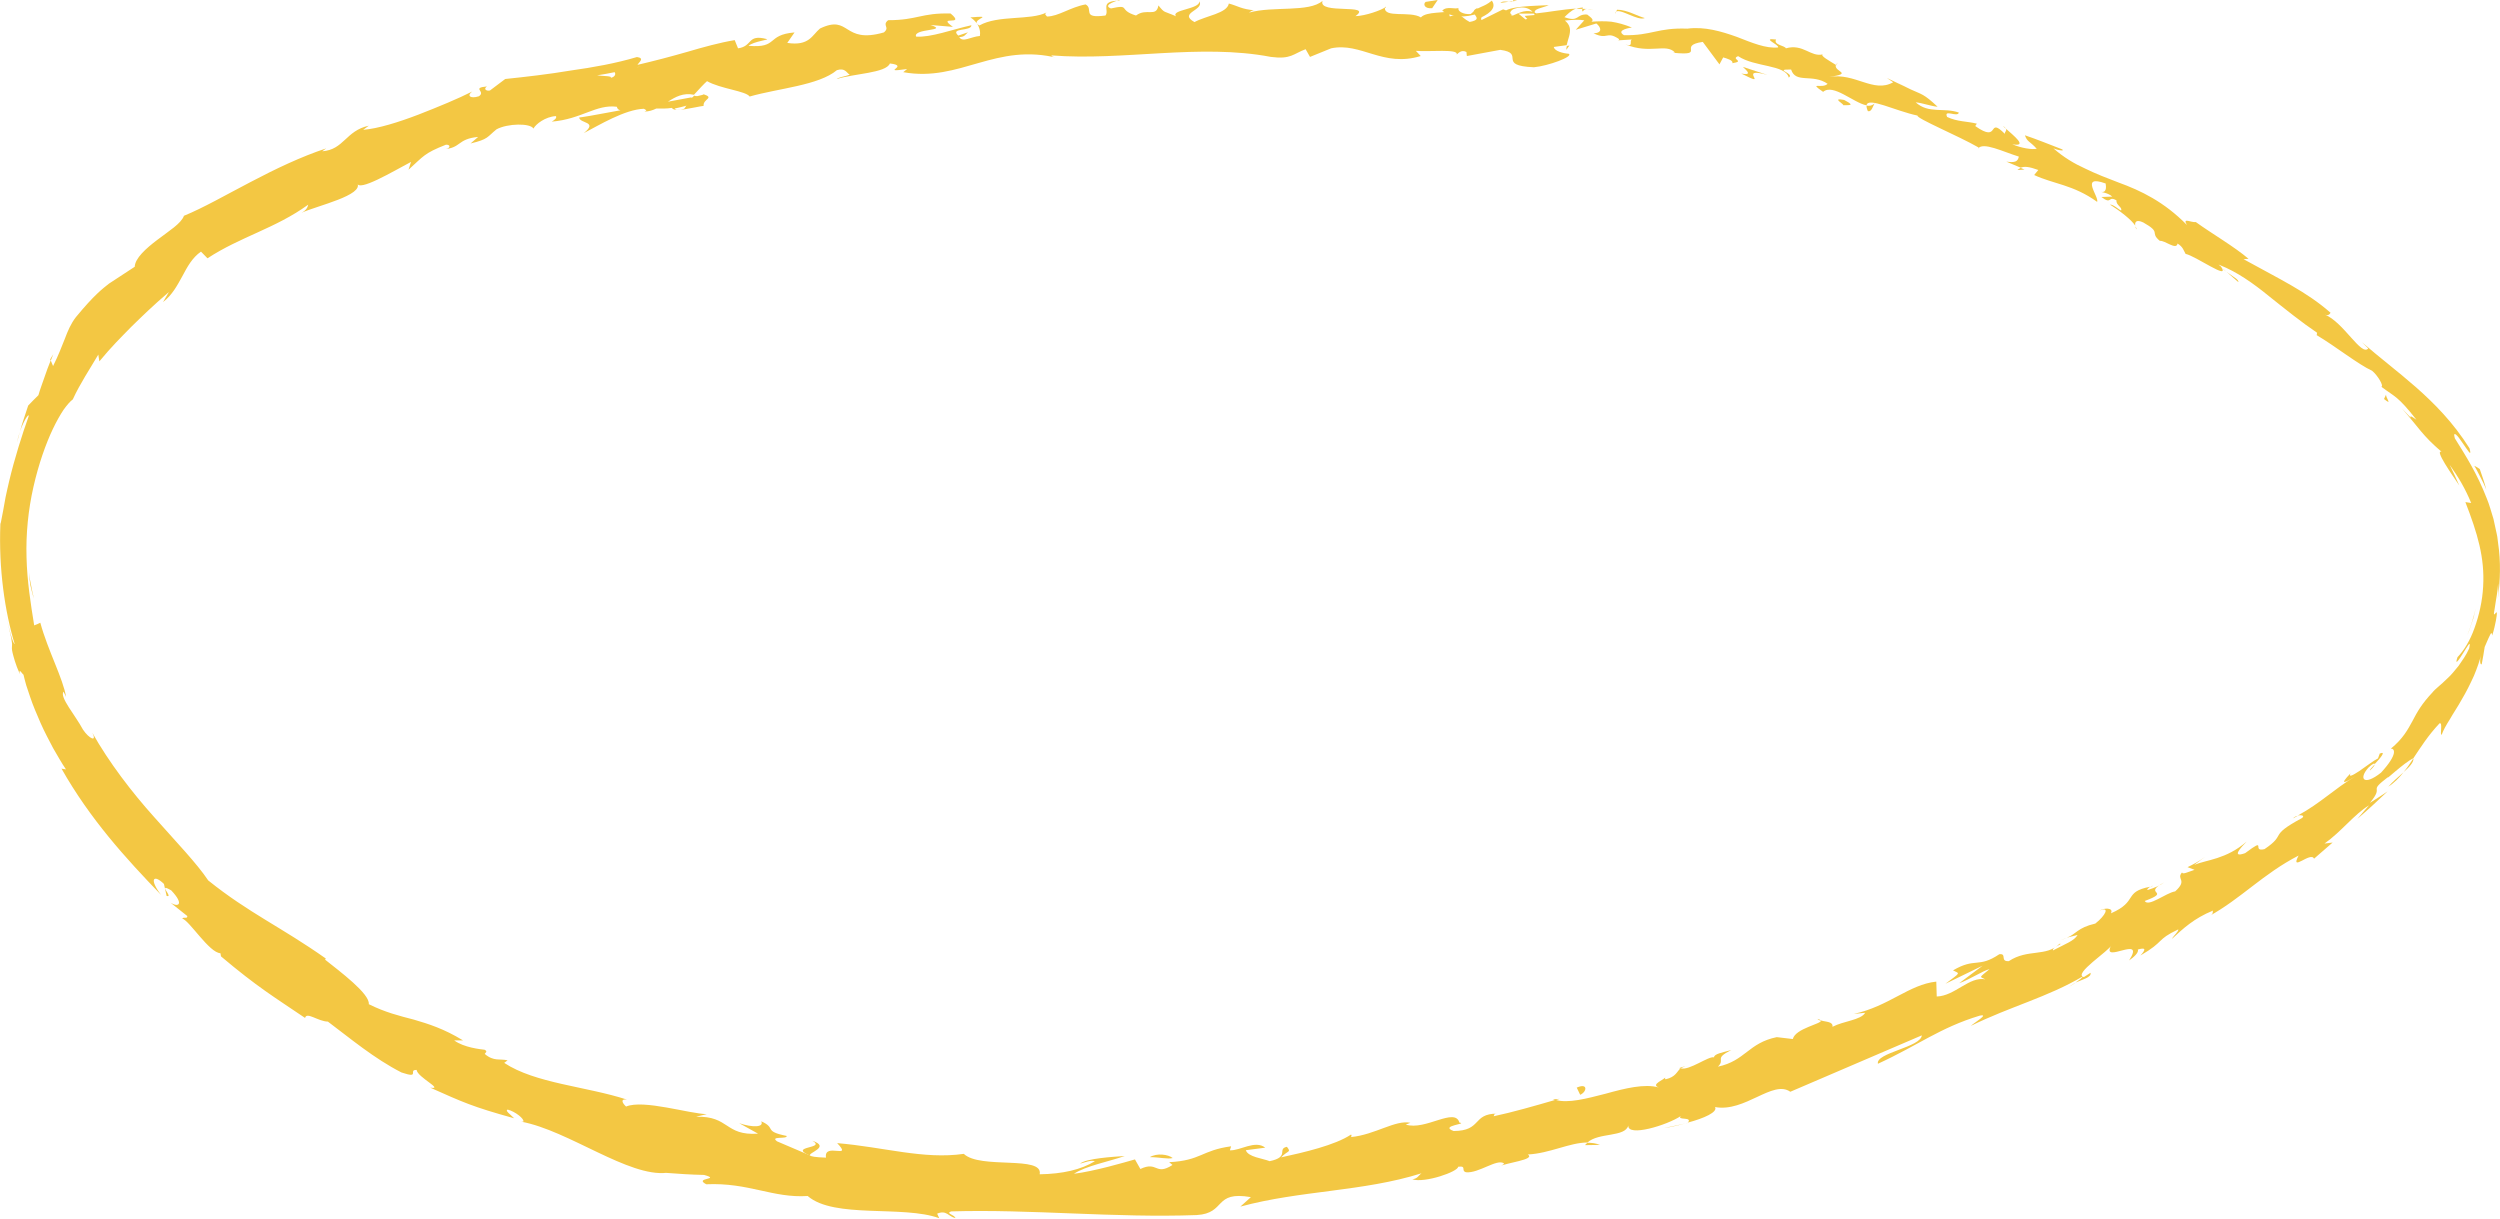 <svg width="199" height="97" viewBox="0 0 199 97" fill="none" xmlns="http://www.w3.org/2000/svg">
<g clip-path="url(#clip0_339_2096)">
<path d="M113.482 0.151C113.26 0.321 113.382 0.713 114 0.653L114.44 0L113.477 0.151H113.482Z" fill="#F3C743"/>
<path d="M117.64 1.507C118.371 1.195 119.216 0.703 118.75 0.05C118.023 0.643 117.849 0.392 117.069 1.115C116.451 1.175 115.99 0.864 116.098 0.623C115.881 0.783 115.136 0.442 114.801 0.854C115.602 1.396 116.621 1.446 117.692 1.055C117.918 1.205 117.692 1.376 117.644 1.497L117.64 1.507Z" fill="#F3C743"/>
<path d="M177.229 21.636L176.863 21.325C176.959 21.435 177.085 21.535 177.229 21.636Z" fill="#F3C743"/>
<path d="M188.659 61.322C188.92 61.081 189.02 60.92 189.025 60.85C188.785 61.101 188.589 61.312 188.659 61.322Z" fill="#F3C743"/>
<path d="M182.537 65.139C182.667 65.068 182.78 65.008 182.902 64.938C182.759 64.968 182.615 65.028 182.537 65.139Z" fill="#F3C743"/>
<path d="M177.229 21.636L178.165 22.45C178.256 22.279 177.69 21.988 177.229 21.636Z" fill="#F3C743"/>
<path d="M126.005 0.603C125.796 0.603 125.617 0.653 125.456 0.713C125.63 0.713 125.796 0.713 125.97 0.703C125.979 0.673 125.987 0.643 126.005 0.603Z" fill="#F3C743"/>
<path d="M161.152 13.5L160.852 13.369C160.756 13.409 160.669 13.46 160.582 13.53L161.148 13.5H161.152Z" fill="#F3C743"/>
<path d="M148.682 8.839C148.965 8.96 149.095 8.427 149.217 8.226C149.043 8.407 148.825 8.447 148.577 8.407C148.569 8.508 148.595 8.648 148.682 8.849V8.839Z" fill="#F3C743"/>
<path d="M128.783 3.234L128.426 3.255C128.517 3.255 128.674 3.245 128.783 3.234Z" fill="#F3C743"/>
<path d="M169.974 18.01C169.987 18.1 170.022 18.201 170.066 18.261C170.074 18.191 170.035 18.1 169.974 18.01Z" fill="#F3C743"/>
<path d="M110.251 0.542C110.251 0.542 110.251 0.613 110.251 0.643C110.325 0.583 110.347 0.542 110.251 0.542Z" fill="#F3C743"/>
<path d="M124.925 3.626L124.72 3.656C124.699 3.767 124.677 3.867 124.677 3.968L124.925 3.626Z" fill="#F3C743"/>
<path d="M171.163 70.623C171.185 70.623 171.194 70.623 171.215 70.613C171.511 70.412 171.342 70.502 171.163 70.623Z" fill="#F3C743"/>
<path d="M64.653 90.802C65.85 91.455 62.667 91.204 64.474 91.988C64.309 91.747 66.151 91.305 64.653 90.802Z" fill="#F3C743"/>
<path d="M126.331 0.713C126.501 0.734 126.675 0.754 126.849 0.774C126.614 0.723 126.453 0.713 126.331 0.713Z" fill="#F3C743"/>
<path d="M64.474 91.988L64.661 92.069C64.583 92.039 64.539 92.018 64.474 91.988Z" fill="#F3C743"/>
<path d="M144.667 81.1C144.728 81.18 144.837 81.22 144.954 81.26C144.941 81.21 144.876 81.16 144.667 81.1Z" fill="#F3C743"/>
<path d="M164.518 74.681L164.026 74.802C164.222 74.772 164.383 74.721 164.518 74.681Z" fill="#F3C743"/>
<path d="M134.387 84.886C134.117 84.916 134.021 84.856 133.66 85.027C133.695 85.047 133.729 85.057 133.773 85.067C133.904 84.957 134.078 84.876 134.387 84.886Z" fill="#F3C743"/>
<path d="M123.61 87.508C123.671 87.538 123.745 87.558 123.815 87.578C123.919 87.548 124.045 87.508 124.154 87.468L123.61 87.508Z" fill="#F3C743"/>
<path d="M77.241 1.386C77.48 1.527 77.633 1.698 77.75 1.858C77.576 1.466 79.174 1.225 77.241 1.386Z" fill="#F3C743"/>
<path d="M126 0.914C126.066 0.783 126.161 0.723 126.327 0.713C126.201 0.713 126.083 0.713 125.966 0.703C125.931 0.783 125.922 0.864 126 0.924V0.914Z" fill="#F3C743"/>
<path d="M134.169 89.426L132.449 89.798C132.932 89.728 133.559 89.587 134.169 89.426Z" fill="#F3C743"/>
<path d="M1.35 35.236L1.585 34.362C1.48 34.674 1.393 34.985 1.35 35.236Z" fill="#F3C743"/>
<path d="M127.35 91.134C127.032 91.003 126.706 90.963 126.366 90.963C126.296 91.023 126.218 91.074 126.174 91.154L127.354 91.134H127.35Z" fill="#F3C743"/>
<path d="M89.111 0.05C87.465 0.08 88.34 0.804 87.996 1.235C86.037 1.497 87.086 0.713 86.415 0.352C85.192 0.573 84.256 1.306 83.341 1.316C83.272 1.195 83.093 1.155 83.302 0.994C82.013 1.647 79.453 1.175 77.955 2.029C77.842 1.969 77.785 1.908 77.755 1.858C78.003 2.21 78.046 2.591 77.999 2.863C77.263 2.923 76.636 3.415 76.353 2.953C76.806 2.943 76.84 2.742 77.049 2.571L76.279 2.833C75.573 2.18 77.328 2.521 77.324 2.009C75.822 2.34 74.075 3.003 72.917 2.913C72.665 2.24 75.612 2.491 74.062 1.989L75.852 2.139C74.472 1.155 76.936 2.139 75.669 1.075C73.313 1.014 73.043 1.607 70.697 1.607C70.174 2.029 70.879 2.15 70.357 2.581C67.039 3.536 67.705 1.105 65.271 2.27C64.644 2.792 64.418 3.686 62.667 3.415L63.246 2.581C60.969 2.772 61.975 3.857 59.58 3.646C59.994 3.285 61.361 3.154 61.013 3.104C59.454 2.702 59.933 3.686 58.748 3.847L58.483 3.194C57.272 3.395 56.005 3.747 54.708 4.128C53.41 4.5 52.078 4.852 50.741 5.163C50.88 4.932 51.333 4.631 50.702 4.54C49.021 5.042 47.218 5.364 45.424 5.615C43.635 5.916 41.854 6.117 40.216 6.288L39.002 7.202C38.714 7.272 38.453 7.081 38.762 6.88C37.486 7.001 38.714 7.272 38.118 7.664C37.399 7.895 37.151 7.584 37.595 7.282C36.489 7.845 34.913 8.498 33.315 9.12C31.717 9.733 30.101 10.235 28.908 10.336L29.357 10.004C27.511 10.406 27.376 11.923 25.647 12.043L25.965 11.812C23.975 12.465 21.902 13.46 19.956 14.484C18.005 15.499 16.176 16.553 14.644 17.176C14.417 17.799 13.451 18.381 12.532 19.085C11.613 19.778 10.746 20.561 10.725 21.234C9.593 21.977 9.192 22.239 8.67 22.58C8.156 22.992 7.524 23.444 6.035 25.252C5.643 25.764 5.399 26.327 5.156 26.98C4.903 27.612 4.642 28.305 4.224 29.139L4.037 28.687C3.858 29.119 3.693 29.581 3.531 30.053C3.37 30.525 3.201 30.957 3.057 31.459C2.791 31.721 2.517 31.992 2.243 32.283C2.025 32.976 1.785 33.609 1.589 34.342C1.868 33.539 2.277 32.886 2.291 33.107C1.759 34.593 1.145 36.542 0.727 38.31C0.627 38.762 0.523 39.174 0.444 39.575C0.37 39.987 0.305 40.349 0.248 40.66C0.122 41.273 0.065 41.685 0.031 41.695C-0.117 45.251 0.388 48.716 1.171 51.267C1.097 51.247 0.967 50.906 0.827 50.393C0.688 49.891 0.51 49.268 0.388 48.646C0.51 49.268 0.636 49.69 0.719 50.032C0.806 50.373 0.862 50.624 0.897 50.805C0.967 51.187 0.967 51.297 0.954 51.428C0.945 51.548 0.928 51.659 1.002 51.97C1.08 52.262 1.215 52.854 1.581 53.658C1.468 53.085 1.798 53.698 1.868 53.698C1.929 53.949 1.999 54.24 2.086 54.542C2.177 54.833 2.286 55.145 2.399 55.476C2.626 56.159 2.918 56.832 3.227 57.545C3.536 58.248 3.884 58.891 4.224 59.544C4.577 60.147 4.916 60.759 5.251 61.242C5.134 61.221 5.012 61.211 4.894 61.181C7.176 65.209 9.993 68.303 12.823 71.236C11.848 69.97 12.218 69.548 13.05 70.362L13.263 71.316C13.869 71.497 12.445 70.191 13.629 70.874C14.678 71.979 14.217 72.26 13.568 71.849L14.905 72.913C14.948 73.164 14.626 72.963 14.504 73.114C15.097 73.295 16.655 75.846 17.548 75.876L17.591 76.127C20.505 78.588 21.872 79.392 24.284 81.029C24.402 80.507 25.325 81.31 26.1 81.32C27.855 82.636 29.788 84.263 31.956 85.368C33.506 85.891 32.448 85.137 33.163 85.168C33.223 85.75 35.396 86.765 34.238 86.574C36.855 87.739 37.582 88.091 40.926 89.015C40.582 88.663 40.186 88.412 40.408 88.322C41.013 88.472 41.762 89.075 41.658 89.286H41.497C45.263 89.989 50.035 93.715 53.088 93.354H52.918C53.959 93.434 55.004 93.504 56.044 93.525C57.468 93.916 55.173 93.725 56.218 94.268C59.597 94.117 61.513 95.383 64.291 95.202C66.399 97.03 71.885 95.915 74.763 96.97L74.598 96.608C75.347 96.287 75.499 96.849 76.052 96.96C75.974 96.679 75.242 96.598 75.708 96.427C82.035 96.237 88.767 96.96 95.259 96.719C97.632 96.578 96.57 94.77 99.57 95.292L98.734 96.046C103.497 94.75 108.505 94.861 113.151 93.394C112.877 93.595 112.877 93.796 112.419 93.876C113.421 94.188 116.068 93.263 116.068 92.872C116.795 92.781 116.251 93.193 116.704 93.314C117.701 93.404 119.164 92.219 119.704 92.6C119.796 92.661 119.434 92.811 119.251 92.882C119.887 92.54 122.256 92.319 121.616 91.897C123.375 91.807 124.951 90.943 126.362 90.943C127.246 90.129 129.366 90.541 129.614 89.587C129.532 90.531 132.71 89.567 133.795 88.834C133.438 89.205 134.77 88.864 134.356 89.356C135.615 89.025 136.76 88.522 136.516 88.121C138.893 88.563 141.127 85.921 142.508 86.905C146.213 85.318 149.644 83.852 152.975 82.415C152.914 83.359 149.278 83.802 149.483 84.675C152.64 83.229 154.421 81.803 157.578 80.848C158.401 80.668 157.142 81.411 156.877 81.662C160.02 80.115 163.008 79.372 165.781 77.725C165.781 77.815 165.485 78.026 165.202 78.217C165.755 77.966 166.5 77.805 166.408 77.433L165.877 77.775C164.945 77.564 167.976 75.615 168.05 75.254C167.205 76.831 170.845 74.32 169.478 76.449C169.835 76.208 170.275 75.816 170.17 75.585C170.719 75.424 170.902 75.495 170.379 76.057C172.343 74.922 171.599 74.822 173.393 73.978C173.406 74.179 173.049 74.43 172.883 74.741C173.758 73.928 174.633 73.104 176.157 72.481C176.079 72.642 176.271 72.712 175.818 72.943C178.409 71.517 180.124 69.568 182.968 68.102C182.245 69.488 183.956 67.74 184.196 68.353L185.676 67.067L185.027 67.148C186.347 66.224 187.422 64.797 188.572 64.104L187.648 65.179C188.458 64.486 189.26 63.753 190.056 62.989C189.586 63.321 189.112 63.602 188.641 63.913C189.887 62.417 188.363 63.17 190.1 61.844C189.769 62.236 191.376 60.689 192.103 60.358C192.682 59.494 193.261 58.56 194.189 57.575C194.472 57.475 194.18 58.55 194.363 58.479C194.476 58.138 194.711 57.726 195.003 57.264C195.286 56.762 195.639 56.259 195.974 55.647C196.318 55.074 196.644 54.411 196.923 53.798C197.189 53.156 197.402 52.563 197.498 52.071C197.35 52.673 197.446 52.965 197.546 52.864C197.637 52.432 197.707 51.94 197.781 51.498C198.26 50.403 198.325 50.182 198.377 50.584C198.539 50.102 198.617 49.68 198.674 49.399C198.726 49.108 198.748 48.937 198.752 48.846C198.752 48.656 198.678 48.766 198.613 48.846C198.547 48.927 198.491 48.977 198.53 48.716C198.552 48.585 198.595 48.374 198.643 48.003C198.691 47.641 198.804 47.169 198.852 46.436C198.852 46.667 198.856 46.727 198.865 46.858C198.878 46.988 198.878 47.179 198.826 47.651C199.031 46.255 199.065 44.638 198.852 43.262L198.787 42.739C198.761 42.569 198.721 42.418 198.687 42.257L198.482 41.313C198.308 40.761 198.151 40.158 197.951 39.686C197.18 37.697 196.279 36.291 195.403 34.885C195.216 34.202 195.639 34.674 196.026 35.266C196.422 35.819 196.788 36.472 196.575 35.688C195.255 33.599 193.779 32.122 192.316 30.827C190.849 29.541 189.381 28.436 188.01 27.241L188.511 27.733C187.979 28.406 186.525 25.613 185.049 25.041C185.402 25.222 185.58 24.82 185.471 24.86C183.595 23.223 181.535 22.259 178.587 20.631L178.983 20.601C177.877 19.647 176.009 18.562 174.79 17.678C174.394 17.729 173.693 17.277 174.08 17.909C172.26 16.061 170.423 15.177 168.625 14.524C167.728 14.183 166.844 13.841 165.982 13.419C165.115 13.028 164.266 12.525 163.443 11.802C163.852 11.993 164.436 12.033 164.114 11.873C163.138 11.501 162.163 11.099 161.183 10.768C161.375 11.32 161.544 11.2 162.124 11.842C161.736 11.923 160.896 11.792 160.173 11.481C161.505 11.732 160.221 10.748 159.676 10.245C159.759 10.426 159.555 10.496 159.589 10.657C158.131 9.201 159.263 11.471 157.229 10.034L157.356 9.844C156.568 9.643 155.827 9.703 154.991 9.311C154.682 8.648 155.84 9.382 155.923 8.96C154.739 8.538 153.52 9.08 152.488 8.146C152.997 8.186 153.72 8.457 154.234 8.498C153.11 7.443 152.967 7.523 152.104 7.122L152.187 7.162L150.197 6.208L150.698 6.549C149.126 7.443 147.663 5.766 145.603 6.127C147.598 5.826 145.952 5.725 146.135 5.163C145.634 4.852 144.863 4.43 145.094 4.329C144.119 4.56 143.531 3.455 142.155 3.847C142.103 3.636 141.14 3.576 141.375 3.144C140.13 2.993 141.65 3.556 141.536 3.777C140.57 3.877 139.459 3.405 138.245 2.933C137.025 2.501 135.702 2.099 134.313 2.28C131.935 2.19 131.474 2.843 129.27 2.802C128.539 2.371 129.897 2.19 129.897 2.19C129.305 1.949 128.783 1.808 128.265 1.728C127.751 1.677 127.241 1.687 126.675 1.728C126.906 1.587 126.675 1.416 126.336 1.155C125.43 1.105 125.713 1.798 124.529 1.366C124.738 1.175 125.008 0.854 125.452 0.683C124.381 0.743 123.318 0.964 122.212 1.075C121.925 0.713 122.887 0.603 123.283 0.412C122.038 0.472 120.057 0.482 119.665 0.994L120.457 1.246C120.005 1.246 120.231 0.763 120.566 0.693C121.637 0.352 122.099 0.994 122.156 1.195L121.367 1.266C121.764 1.868 122.552 1.878 123.44 1.768C124.328 1.687 125.317 1.487 126.109 1.617L125.43 2.371L127.067 1.868C127.407 2.129 127.633 2.622 126.849 2.652C127.973 3.204 127.86 2.451 128.822 3.074C128.926 3.164 128.879 3.194 128.778 3.214L129.893 3.144C129.671 3.285 130.059 3.767 129.384 3.536C131.352 4.339 132.601 3.415 133.329 4.179L133.163 4.199C135.919 4.47 133.451 3.636 135.541 3.335L136.869 5.123L137.165 4.57C137.448 4.651 138.005 4.811 137.892 5.032C138.963 4.862 137.722 4.721 138.354 4.47C139.69 5.364 142.124 5.133 142.386 6.177C142.899 5.836 141.101 5.504 142.573 5.535C142.934 6.68 144.262 5.836 145.477 6.67C145.068 7.101 143.905 6.469 145.12 7.312C145.917 6.629 147.528 8.176 148.577 8.387C148.669 7.684 150.868 8.829 152.636 9.201C152.509 9.412 155.897 10.818 157.499 11.742L157.443 11.842C157.813 11.25 159.472 12.094 160.7 12.465C160.617 12.877 160.382 12.957 159.707 12.867L160.848 13.349C161.135 13.229 161.505 13.259 162.25 13.53L161.919 13.932C163.434 14.645 165.032 14.695 166.935 16.071C167.092 15.629 165.52 13.861 167.61 14.605C167.662 14.916 167.693 15.418 167.144 15.248C167.323 15.308 167.793 15.348 168.137 15.649L167.27 15.68C168.137 16.342 167.771 15.539 168.472 15.951C168.42 16.332 168.969 16.503 168.838 16.754C168.655 16.694 168.237 16.272 167.95 16.282C168.738 16.774 169.678 17.508 169.966 17.96C169.918 17.709 170.018 17.427 170.606 17.709C172.108 18.552 171.072 18.472 171.925 19.175C172.317 19.115 173.244 19.948 173.332 19.386C173.771 19.647 173.824 19.959 173.972 20.21C174.777 20.37 177.586 22.399 176.789 21.224L176.597 21.063C176.636 21.084 176.68 21.093 176.728 21.114C178.03 21.626 179.336 22.53 180.621 23.584C181.91 24.609 183.19 25.644 184.439 26.487L184.409 26.678C185.915 27.572 187.714 29.009 188.815 29.511C189.251 29.862 189.773 30.726 189.556 30.787C190.679 31.63 190.849 31.51 192.347 33.408C191.21 32.605 192.669 34.041 191.193 32.514C192.564 34.071 192.817 34.654 194.345 35.959C193.766 35.779 195.186 37.788 195.756 38.641C195.512 38.089 195.26 37.536 194.994 37.004C195.673 37.938 196.24 38.903 196.705 40.038L196.244 39.967C197.211 42.458 197.79 44.387 197.659 46.677C197.602 47.832 197.328 49.007 196.971 49.992C196.618 50.996 196.135 51.77 195.617 52.312C195.369 53.045 195.713 52.553 196.052 52.011C196.396 51.478 196.714 50.845 196.549 51.609C196.305 52.161 195.991 52.583 195.708 52.995C195.403 53.367 195.12 53.728 194.837 53.979C194.284 54.532 193.823 54.853 193.636 55.104C192.765 56.028 192.403 56.681 192.038 57.384C191.667 58.067 191.28 58.801 190.309 59.594C190.588 59.564 190.936 59.966 189.53 61.503C188.154 62.597 187.714 61.995 188.537 61.091C188.859 60.789 189.024 60.729 189.024 60.82C189.451 60.378 189.991 59.735 189.425 59.986L189.29 60.368C188.937 60.538 188.297 61.041 187.792 61.382C187.283 61.714 186.913 61.914 187.104 61.553C186.111 62.597 186.721 62.276 187.5 61.784C185.706 62.869 184.757 63.903 182.898 64.918C183.203 64.847 183.508 64.938 183.216 65.129C180.486 66.605 182.084 66.354 180.255 67.59C179.166 67.861 180.538 66.545 178.713 67.911C177.555 68.323 178.409 67.429 178.835 66.987C177.194 68.413 175.639 68.433 174.664 68.845L175.539 68.192C175.017 68.584 174.577 68.805 174.128 69.026L174.686 69.237C174.15 69.418 173.706 69.639 173.697 69.438C173.184 70.01 174.185 70.01 173.144 70.954C172.417 71.065 171.015 72.23 170.719 71.718C172.957 70.894 170.423 71.216 172.287 70.231C171.934 70.482 171.49 70.683 170.95 70.844C170.863 70.814 171.015 70.683 171.154 70.583C168.982 71.005 170.24 71.738 168.028 72.702C168.281 72.23 167.462 72.26 167.109 72.491C167.998 72.11 167.584 72.893 166.787 73.516C165.346 73.847 165.259 74.37 164.514 74.641L165.376 74.42C165.115 74.892 164.401 75.133 163.417 75.655C163.312 75.414 164.301 75.103 163.939 75.123C162.886 76.188 161.405 75.505 159.899 76.509C159.171 76.549 159.781 75.876 159.145 75.957C157.456 77.092 157.247 76.188 155.462 77.242C156.015 77.524 156.102 77.373 154.856 78.307L157.813 76.871L155.949 78.267C156.851 77.936 157.826 77.273 158.37 77.142C157.486 77.875 157.573 77.715 158.031 77.956C156.75 77.704 155.618 79.281 154.164 79.322L154.129 78.136C151.956 78.367 150.367 80.095 147.563 80.708L148.469 80.617C148.125 81.2 146.753 81.27 145.865 81.732C145.926 81.31 145.351 81.351 144.955 81.23C145.02 81.501 142.917 81.853 142.708 82.707L141.432 82.556C139.168 83.018 138.924 84.444 136.747 84.906C137.378 84.294 136.377 84.294 137.814 83.581C137.091 83.781 136.438 83.892 136.438 84.163C136.002 84.043 134.456 85.248 133.773 85.037C133.477 85.288 133.398 85.73 132.58 85.911C132.488 85.851 132.575 85.72 132.575 85.72C132.58 85.911 131.313 86.323 132.048 86.564C130.903 86.242 129.344 86.634 127.82 87.056C126.296 87.448 124.807 87.849 123.815 87.548C122.234 88.01 120.331 88.553 118.894 88.854C118.981 88.713 118.894 88.653 119.164 88.643C117.166 88.653 117.984 90.019 115.707 90.029C114.531 89.597 116.896 89.467 116.168 89.356C115.811 88.111 113.447 90.019 111.901 89.517L112.267 89.376C111.091 89.115 109.445 90.33 107.538 90.511C107.538 90.511 107.63 90.381 107.543 90.31C106.262 91.164 103.802 91.727 101.973 92.128C102.531 91.546 102.801 91.757 102.439 91.285C101.621 91.455 102.701 92.088 101.063 92.43C100.523 92.209 99.335 92.098 99.169 91.556L100.715 91.355C99.909 90.722 98.716 91.606 97.898 91.566L97.998 91.245C95.633 91.566 95.612 92.379 93.064 92.51L93.33 92.731C91.95 93.625 92.159 92.39 90.774 93.052L90.343 92.289C89.429 92.55 87.134 93.223 85.484 93.434C86.415 92.811 88.34 92.44 89.529 92.018C88.619 92.078 86.437 92.209 85.967 92.631C86.333 92.54 86.794 92.329 87.156 92.43C86.045 93.113 84.574 93.444 82.758 93.474C83.076 91.948 78.025 93.093 76.719 91.847C73.509 92.309 70.365 91.305 66.638 90.993C67.936 92.349 65.55 90.893 65.75 92.148C64.879 92.118 64.548 92.058 64.47 91.968L61.857 90.853C61.243 90.401 62.689 90.702 62.619 90.421C60.725 90.039 61.836 89.798 60.594 89.256C60.838 89.738 59.915 89.768 58.84 89.406L60.342 90.24C57.668 90.421 58.086 88.814 55.4 88.894L56.258 88.683C54.877 88.663 51.224 87.498 49.835 88.081C49.6 87.87 49.3 87.448 49.905 87.528C46.661 86.473 42.603 86.242 40.134 84.605L40.404 84.404C39.794 84.254 39.311 84.515 38.584 83.892C38.632 83.791 38.849 83.701 38.575 83.56C38.248 83.52 36.933 83.39 36.154 82.817H36.859C35.313 81.873 34.094 81.501 32.936 81.16C31.773 80.858 30.672 80.587 29.357 79.934C29.453 79.111 27.062 77.333 25.878 76.389L25.934 76.298C22.394 73.797 19.825 72.692 16.573 70.081C15.662 68.715 14.021 67.017 12.262 65.028C10.503 63.07 8.67 60.679 7.35 58.329C7.742 59.092 7.106 58.821 6.606 58.078C5.996 56.932 4.729 55.496 5.055 55.054L5.26 55.476C5.029 54.029 3.81 51.779 3.209 49.57C3.048 49.65 2.887 49.72 2.722 49.781C2.443 48.073 2.156 46.235 2.112 44.367C2.055 42.508 2.247 40.58 2.661 38.762C3.07 36.954 3.64 35.337 4.215 34.131C4.502 33.529 4.79 33.026 5.055 32.625C5.33 32.243 5.578 31.952 5.796 31.791C6.362 30.545 7.185 29.32 7.825 28.225L7.908 28.767C8.874 27.592 9.636 26.849 10.45 26.015C11.273 25.212 12.153 24.348 13.446 23.243L12.976 24.047C13.712 23.484 14.112 22.711 14.513 21.988C14.909 21.244 15.301 20.511 15.998 20.029L16.516 20.561C19.15 18.834 21.924 18.181 24.532 16.292C24.497 16.433 24.436 16.714 24.005 16.935C25.277 16.363 28.978 15.539 28.438 14.575C28.516 15.298 31.255 13.661 32.718 12.887L32.518 13.51C33.724 12.425 33.755 12.204 35.492 11.521C35.91 11.481 35.88 11.873 35.322 11.873C36.72 11.792 36.372 11.059 38.061 10.898L37.456 11.421C38.88 11.079 38.758 10.918 39.52 10.296C40.404 9.813 42.228 9.793 42.463 10.235C42.642 9.884 43.404 9.291 44.248 9.241C44.37 9.402 44.07 9.593 43.918 9.683C46.312 9.482 47.436 8.287 49.099 8.498C49.138 8.678 49.252 8.749 49.387 8.779C47.492 9.141 45.964 9.402 46.103 9.341C46.125 9.854 47.658 9.643 46.469 10.597C47.68 9.964 49.748 8.709 51.25 8.658C51.324 8.689 51.398 8.729 51.455 8.799L51.302 8.879C51.646 8.879 51.956 8.779 52.243 8.638C52.722 8.638 53.027 8.658 53.484 8.588C53.675 8.98 55.247 8.528 56.009 8.427C55.931 7.875 56.933 7.805 55.983 7.493C56.105 7.513 55.84 7.584 55.334 7.694C55.221 7.734 55.086 7.764 55.012 7.805L55.065 7.744C54.564 7.835 53.911 7.955 53.166 8.096C53.758 7.714 54.385 7.363 55.239 7.543C55.622 7.122 56.04 6.67 56.279 6.459C57.351 7.071 59.38 7.242 59.671 7.684C61.997 7.021 65.166 6.8 66.617 5.585C67.278 5.374 67.387 5.806 67.64 5.946C67.257 6.097 66.799 6.127 66.595 6.298C67.918 5.856 70.531 5.826 70.836 5.052C72.517 5.243 69.904 5.816 72.207 5.494L71.898 5.745C76.44 6.569 79.244 3.335 84.286 4.641C83.938 4.56 83.764 4.53 83.69 4.41C89.424 4.862 95.503 3.445 101.163 4.53C102.77 4.741 102.944 4.279 103.928 3.917L104.277 4.53L105.958 3.847C108.339 3.345 110.077 5.384 113.09 4.46L112.702 4.048C113.787 4.138 116.134 3.867 115.951 4.339C116.06 4.269 116.308 3.917 116.73 4.138L116.761 4.46L119.421 3.968C121.481 4.239 119.094 5.223 122.099 5.354C123.218 5.253 125.286 4.5 124.868 4.279C124.415 4.249 123.714 4.058 123.684 3.737L124.707 3.596C124.894 2.662 125.687 1.728 123.179 1.014L121.428 1.547L120.867 1.085H122.338C121.507 0.643 120.976 1.014 120.379 1.256C120.24 1.014 119.996 0.834 119.647 0.743L117.927 1.597C117.723 1.225 118.703 0.884 117.549 0.663C116.743 1.065 118.319 1.497 116.983 1.748C116.147 1.306 116.39 0.964 115.411 1.306C115.276 1.065 115.48 0.914 115.872 0.814C114.997 1.085 113.556 0.884 113.103 1.386C112.232 0.844 110.151 1.477 110.238 0.593C109.964 0.804 108.696 1.266 107.891 1.286C109.363 0.241 104.882 1.195 105.274 0.07C104.185 1.014 101.346 0.462 99.422 1.004C99.531 0.924 99.74 0.773 99.909 0.824C98.825 0.743 98.512 0.462 97.815 0.281C97.676 1.065 95.991 1.256 95.081 1.758C93.752 1.014 95.886 0.824 95.468 0.1C95.538 0.733 93.16 0.773 93.613 1.296C92.594 0.844 92.738 1.085 92.211 0.432C92.037 1.416 91.266 0.603 90.426 1.235C88.954 0.794 90.043 0.321 88.431 0.673C87.661 0.392 89.098 0 89.098 0L89.111 0.05ZM50.745 5.354V5.344C51.076 5.273 51.355 5.203 51.533 5.163C51.368 5.193 51.141 5.243 50.745 5.354ZM47.527 5.997C47.919 5.946 48.407 5.846 48.925 5.745C49.047 5.916 48.929 6.137 48.607 6.197C48.777 6.037 48.015 6.067 47.527 5.997ZM54.455 8.658C53.95 8.819 53.776 8.739 53.702 8.638C53.941 8.588 54.22 8.528 54.59 8.427C54.603 8.407 54.633 8.377 54.647 8.347C54.603 8.457 54.551 8.568 54.455 8.658Z" fill="#F3C743"/>
<path d="M55.348 7.774C55.422 7.754 55.461 7.724 55.557 7.694C55.452 7.664 55.352 7.634 55.247 7.614C55.187 7.684 55.126 7.754 55.073 7.825C55.165 7.805 55.261 7.785 55.348 7.774Z" fill="#F3C743"/>
<path d="M176.802 21.264L176.867 21.314C176.815 21.254 176.767 21.204 176.741 21.154C176.78 21.204 176.78 21.224 176.806 21.264H176.802Z" fill="#F3C743"/>
<path d="M3.993 28.607L4.036 28.717L4.241 28.195L3.993 28.607Z" fill="#F3C743"/>
<path d="M159.676 10.265C159.646 10.205 159.585 10.125 159.458 10.024C159.467 10.065 159.559 10.155 159.676 10.265Z" fill="#F3C743"/>
<path d="M152.104 7.152L151.042 6.589C151.499 6.86 151.834 7.021 152.104 7.152Z" fill="#F3C743"/>
<path d="M146.269 4.992C146.191 5.072 146.165 5.133 146.143 5.203C146.147 5.203 146.152 5.203 146.156 5.203L146.274 4.992H146.269Z" fill="#F3C743"/>
<path d="M165.211 78.237C165.132 78.267 165.058 78.307 164.989 78.357C164.47 78.679 164.823 78.488 165.211 78.237Z" fill="#F3C743"/>
<path d="M192.107 60.368C191.854 60.749 191.602 61.131 191.323 61.462C191.794 61.051 192.151 60.659 192.107 60.368Z" fill="#F3C743"/>
<path d="M134.356 89.386C134.356 89.386 134.356 89.386 134.356 89.376C134.291 89.397 134.23 89.407 134.165 89.427L134.352 89.386H134.356Z" fill="#F3C743"/>
<path d="M190.108 62.618C190.596 62.306 190.979 61.904 191.323 61.472C190.94 61.814 190.483 62.196 190.108 62.618Z" fill="#F3C743"/>
<path d="M120.736 0.051L120.453 0.01C120.453 0.01 120.44 0.081 120.418 0.102L120.736 0.061V0.051Z" fill="#F3C743"/>
<path d="M120.414 0.09L120.096 0.131C120.239 0.141 120.366 0.151 120.414 0.09Z" fill="#F3C743"/>
<path d="M119.43 0.231L120.096 0.141C119.865 0.121 119.582 0.08 119.43 0.231Z" fill="#F3C743"/>
<path d="M128.552 1.115L128.648 0.924C128.6 0.954 128.565 1.025 128.552 1.115Z" fill="#F3C743"/>
<path d="M130.925 1.436C130.359 1.296 129.518 0.773 128.721 0.773L128.643 0.924C129.022 0.683 130.376 1.687 130.925 1.436Z" fill="#F3C743"/>
<path d="M140.696 5.966L138.728 5.324C139.063 5.625 139.503 6.027 138.606 5.856C141.066 7.112 138.114 5.243 140.696 5.966Z" fill="#F3C743"/>
<path d="M146.792 7.955C145.73 7.754 146.788 8.277 146.723 8.377C147.402 8.377 147.572 8.377 146.792 7.955Z" fill="#F3C743"/>
<path d="M189.948 31.369L189.769 31.761C190.535 32.373 189.808 31.58 189.948 31.369Z" fill="#F3C743"/>
<path d="M197.912 38.983C197.759 38.38 197.572 37.878 197.389 37.336C197.241 37.235 197.097 37.135 196.949 37.074C197.123 37.336 197.276 37.677 197.441 37.978C197.607 38.28 197.763 38.611 197.912 38.983Z" fill="#F3C743"/>
<path d="M196.932 49.007L197.071 48.415C196.897 49.148 196.662 49.881 196.392 50.584C196.5 50.333 196.592 50.072 196.679 49.801C196.762 49.53 196.871 49.279 196.936 49.007H196.932Z" fill="#F3C743"/>
<path d="M125.508 86.574L125.783 87.146C126.331 86.905 126.418 86.172 125.508 86.574Z" fill="#F3C743"/>
<path d="M93.347 92.179C92.99 91.887 92.085 91.767 91.527 92.108C92.254 92.108 92.977 92.289 93.347 92.179Z" fill="#F3C743"/>
<path d="M2.421 46.597C2.508 46.958 2.582 47.31 2.704 47.651C2.608 47.32 2.547 46.968 2.482 46.627C2.412 46.285 2.342 45.934 2.308 45.582C2.321 45.924 2.369 46.265 2.421 46.607V46.597Z" fill="#F3C743"/>
</g>
<defs>
<clipPath id="clip0_339_2096">
<rect width="199" height="97" fill="white"/>
</clipPath>
</defs>
</svg>
